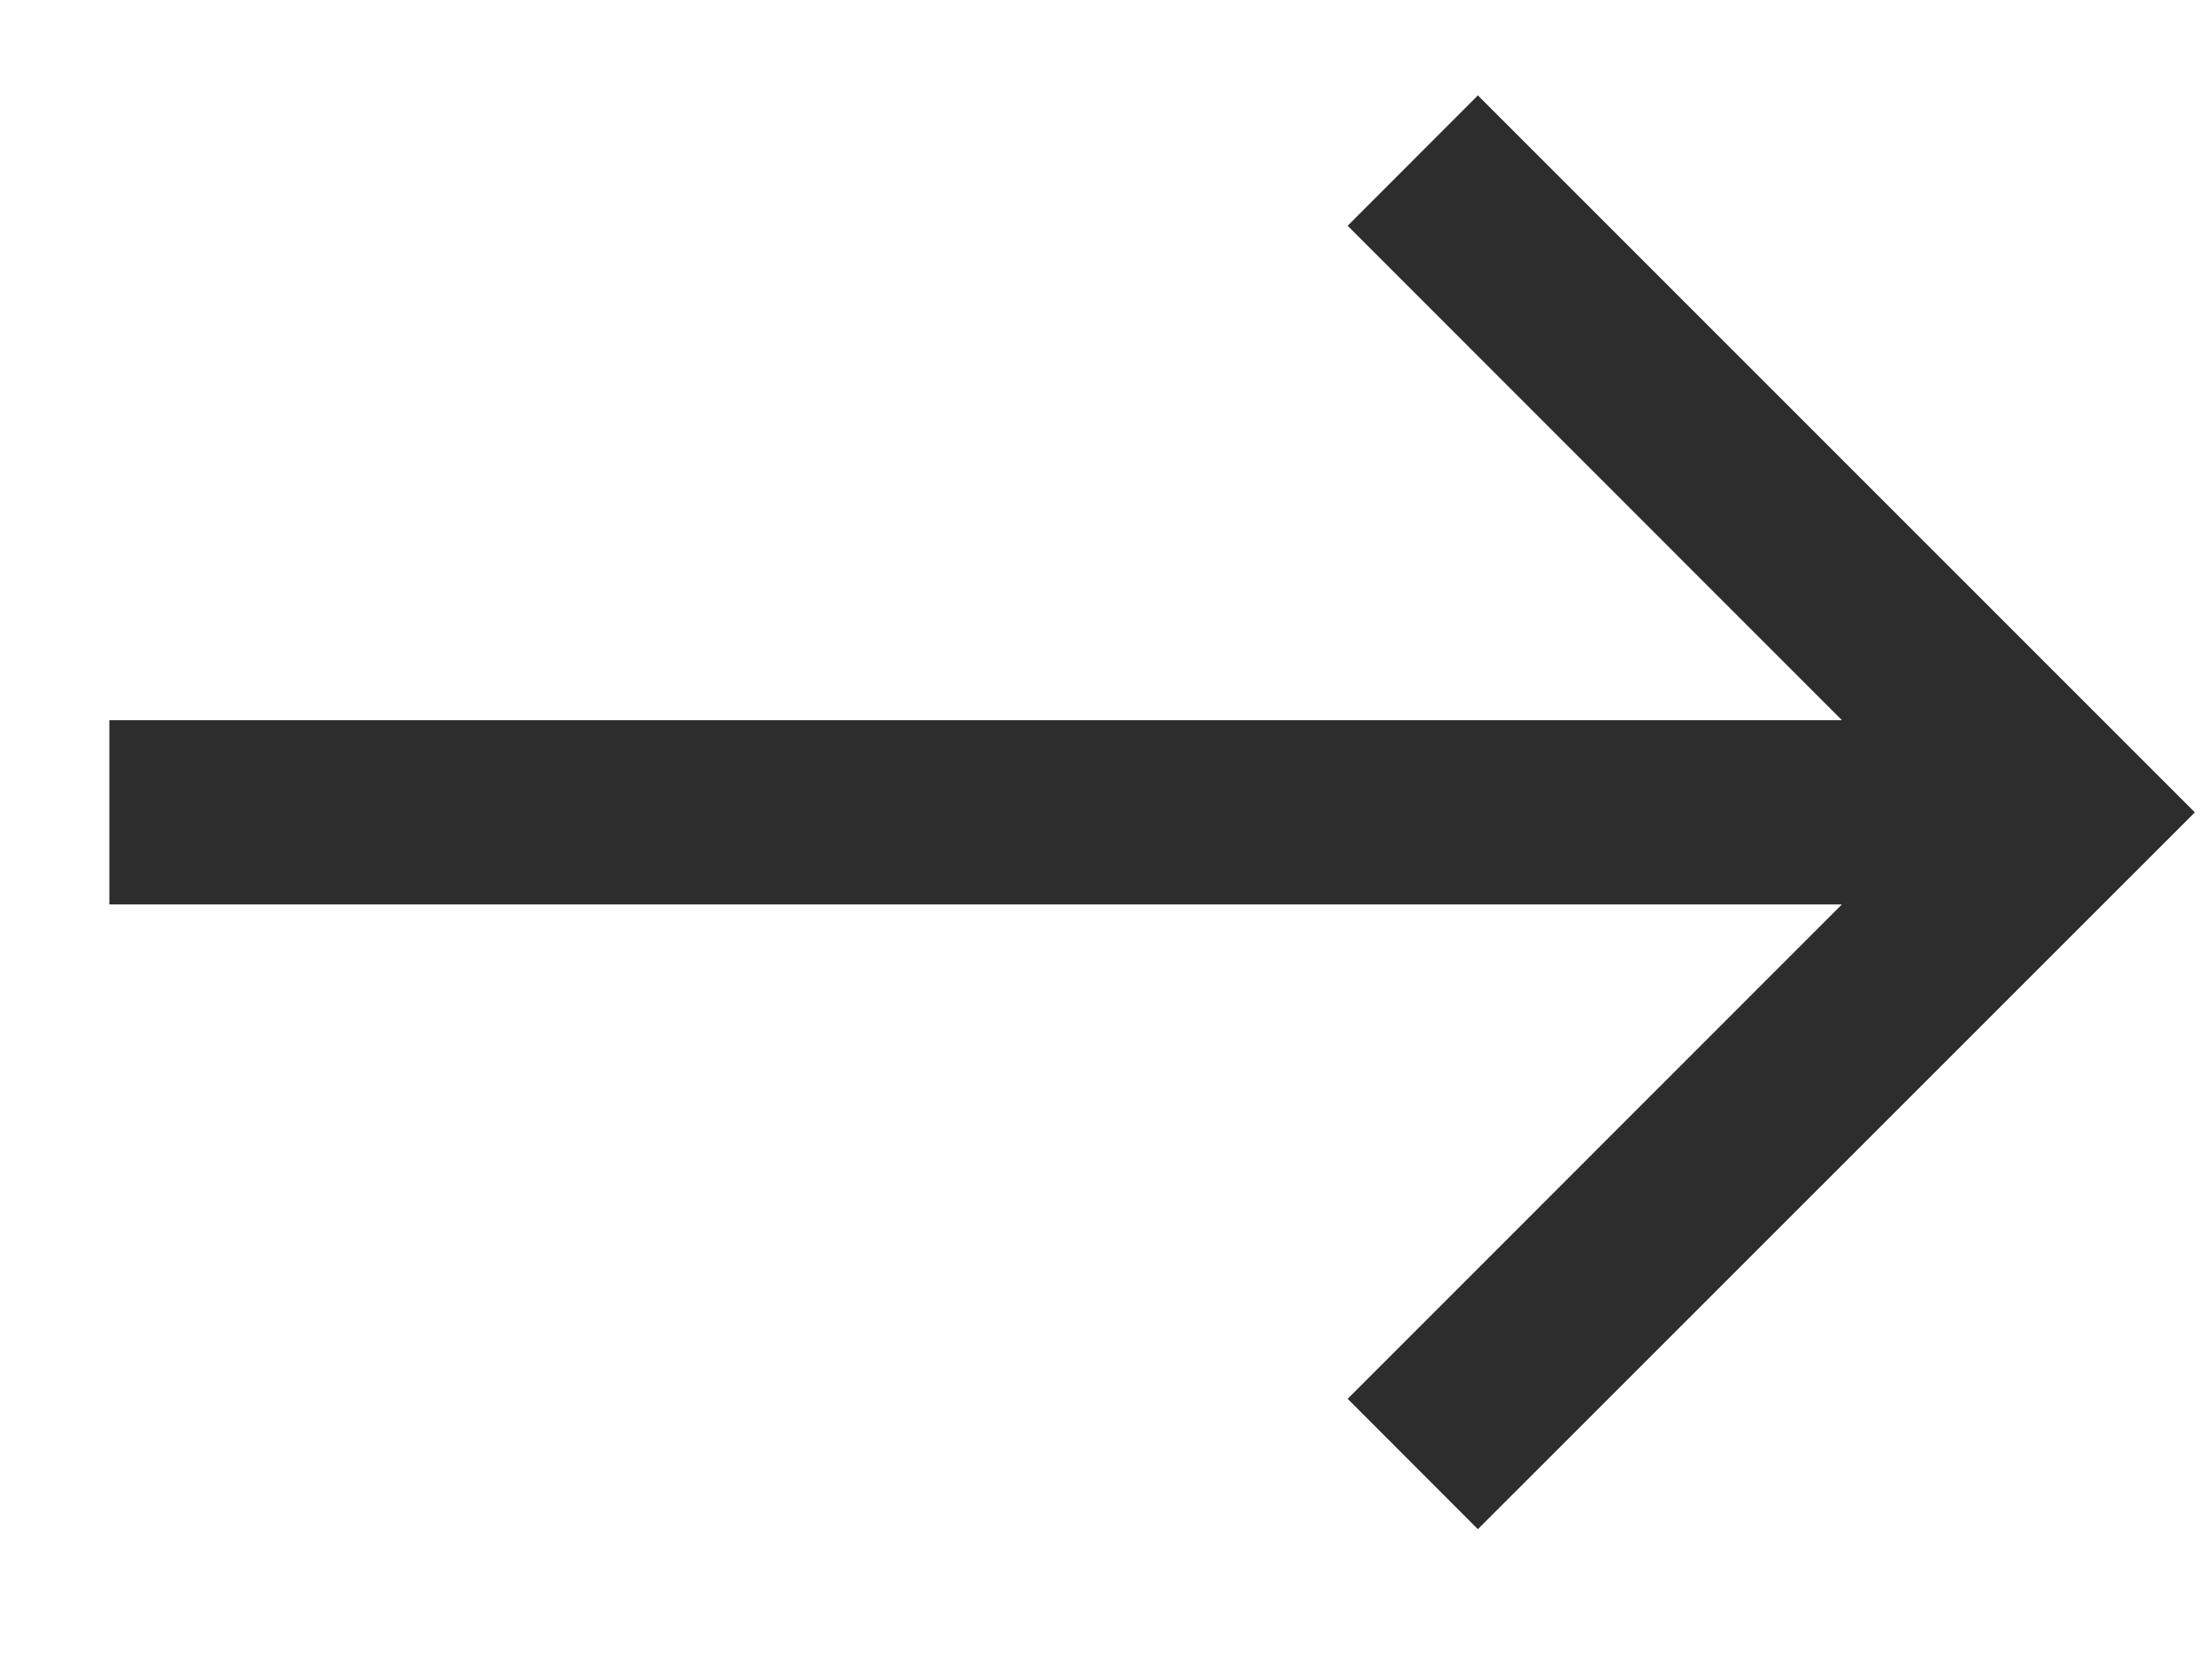 <svg width="16" height="12" viewBox="0 0 16 12" fill="none" xmlns="http://www.w3.org/2000/svg">
<path fill-rule="evenodd" clip-rule="evenodd" d="M13.323 6.542L0.791 6.542L0.791 5.209L13.323 5.209L9.748 1.633L10.69 0.69L15.876 5.876L10.69 11.061L9.748 10.118L13.323 6.542Z" fill="#2D2D2D"/>
</svg>
